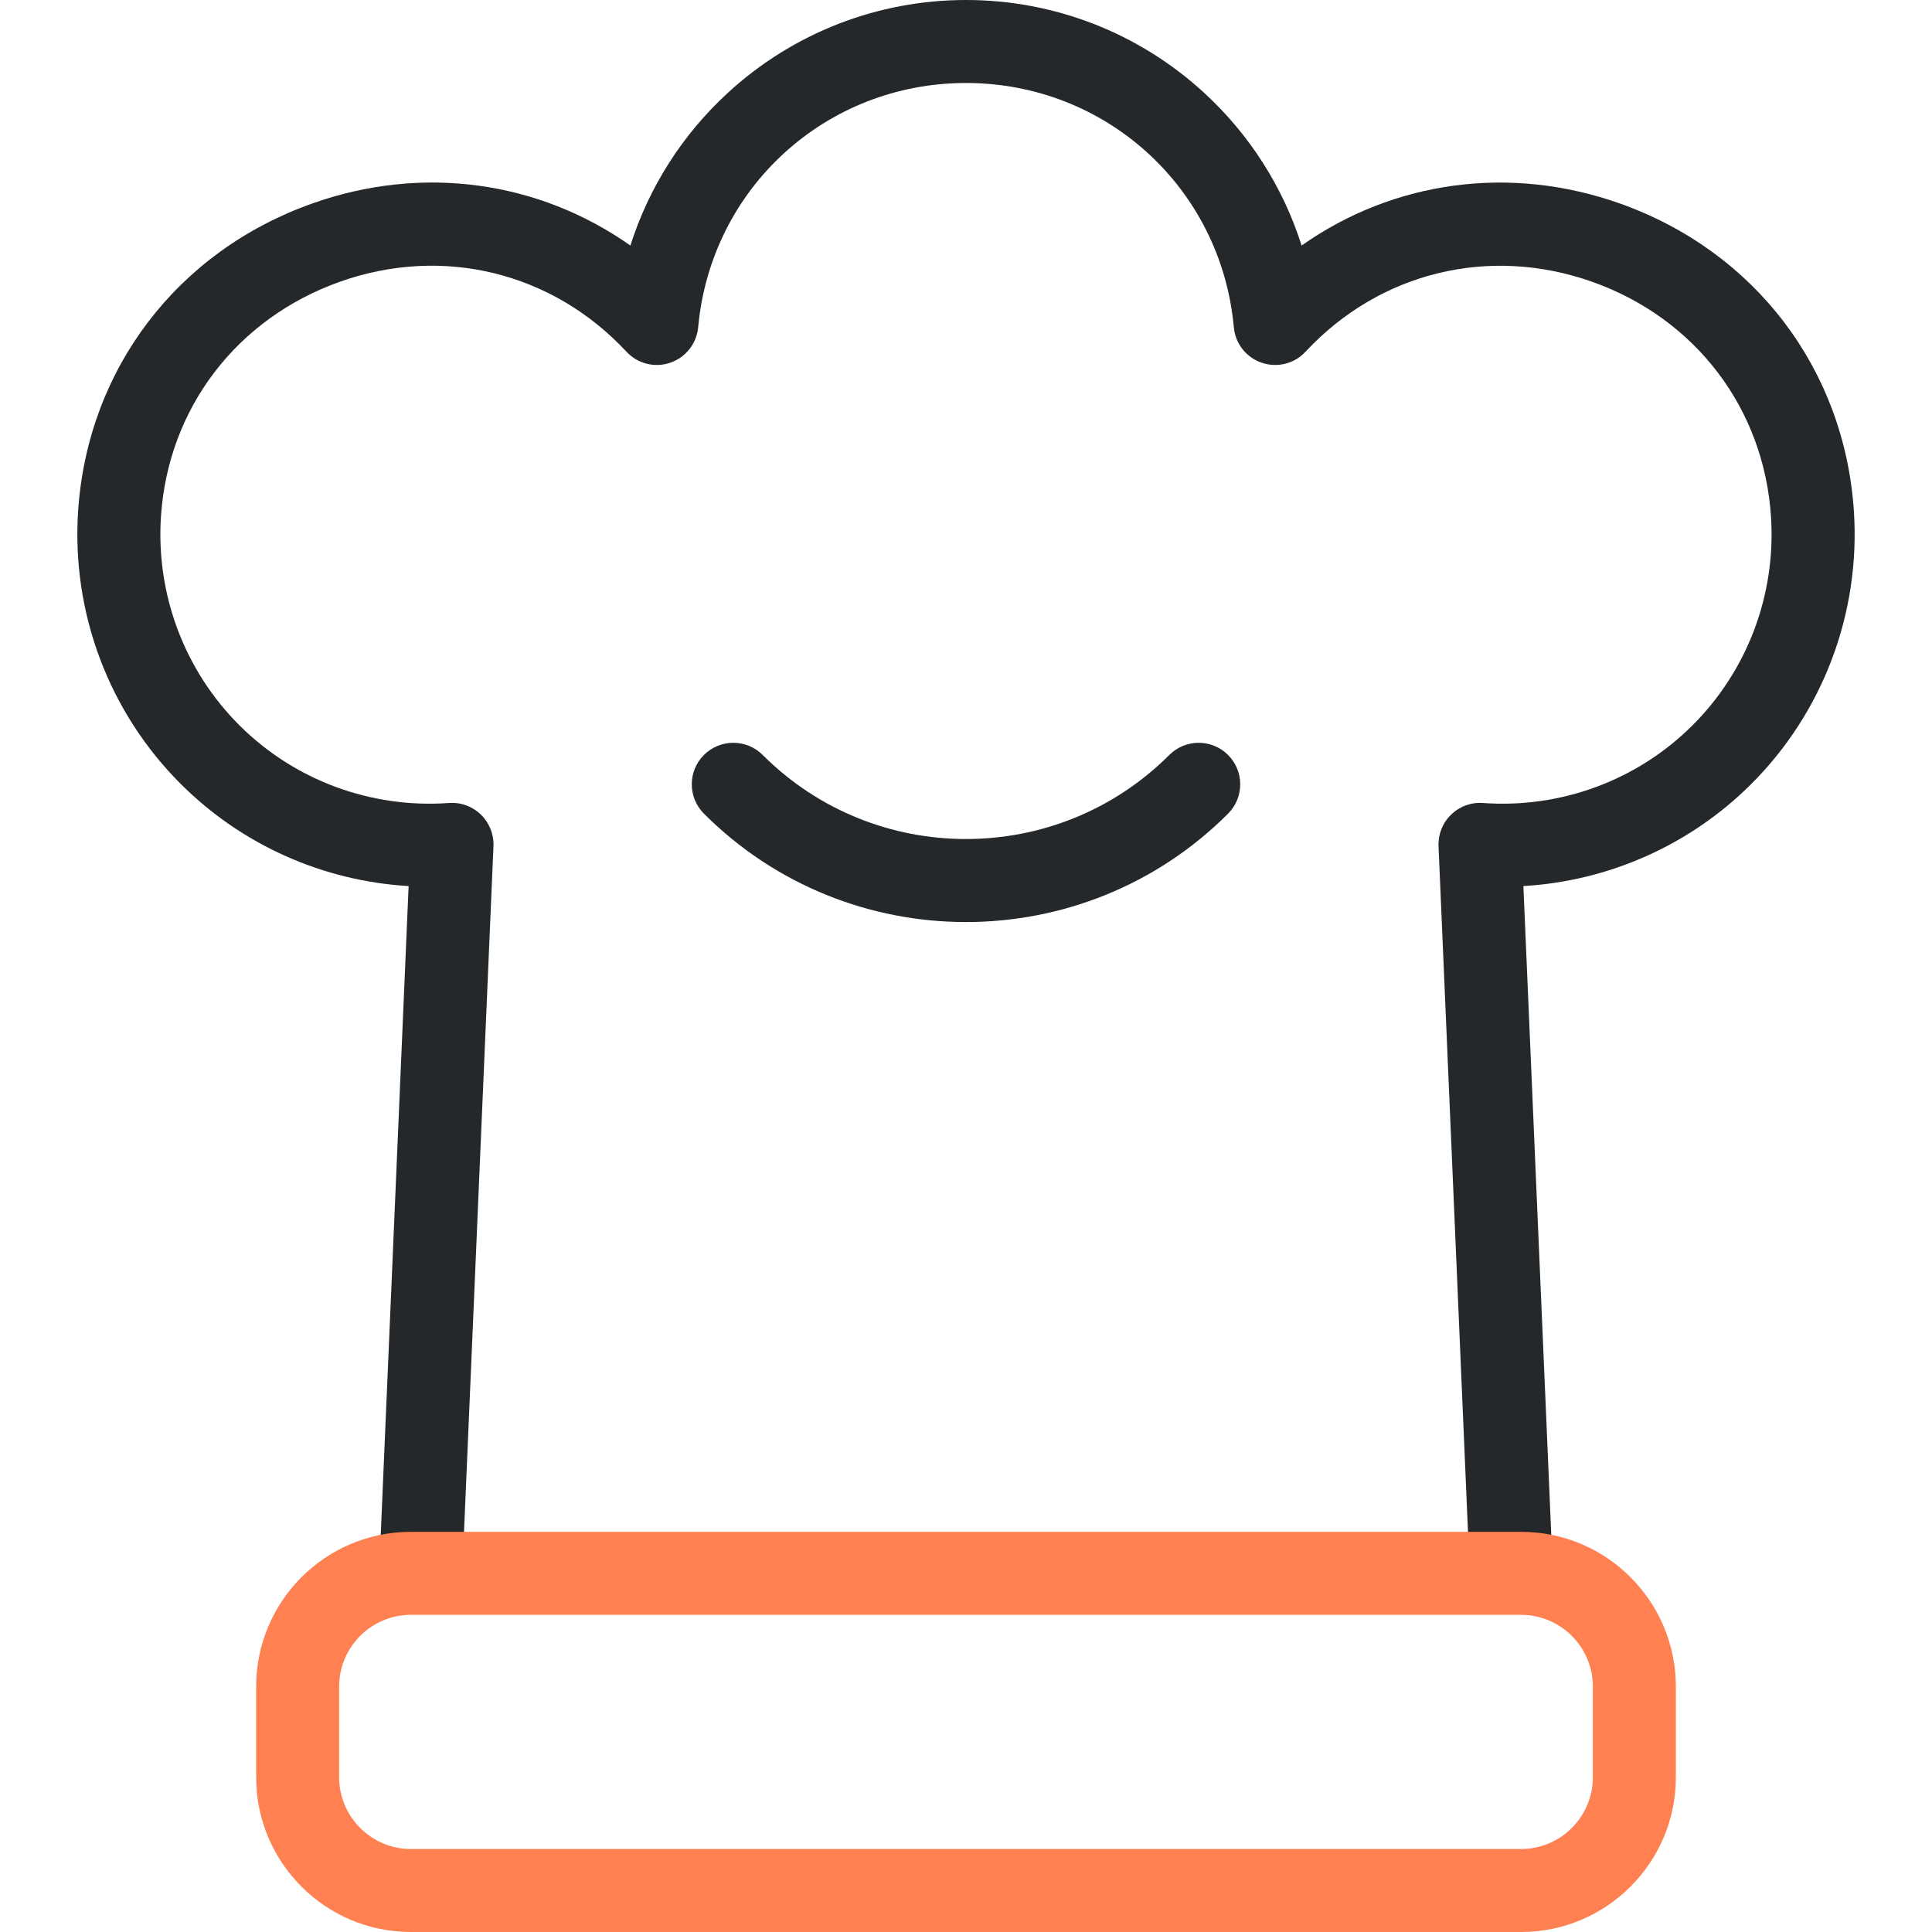 <svg width="24" height="24" viewBox="0 0 24 24" fill="none" xmlns="http://www.w3.org/2000/svg">
<path d="M18.259 19.567L17.87 10.512C17.864 10.365 17.92 10.222 18.026 10.12C18.131 10.017 18.275 9.964 18.422 9.975C19.389 10.045 20.336 9.695 21.02 9.015C21.706 8.334 22.063 7.388 22 6.42C21.913 5.076 21.064 3.958 19.783 3.502C18.504 3.047 17.139 3.379 16.218 4.369C16.08 4.518 15.867 4.572 15.674 4.506C15.481 4.441 15.345 4.268 15.327 4.065C15.169 2.336 13.739 1.031 12 1.031C10.261 1.031 8.831 2.336 8.673 4.065C8.654 4.268 8.519 4.44 8.326 4.506C8.133 4.572 7.92 4.518 7.782 4.369C6.863 3.381 5.5 3.047 4.225 3.499C2.944 3.953 2.091 5.068 2 6.409C1.934 7.379 2.29 8.328 2.976 9.012C3.661 9.694 4.609 10.045 5.578 9.975C5.724 9.964 5.869 10.017 5.974 10.12C6.08 10.222 6.136 10.365 6.13 10.511L5.741 19.567L4.71 19.522L5.076 11.007C4.016 10.945 3.008 10.499 2.249 9.742C1.351 8.848 0.885 7.607 0.971 6.339C1.091 4.581 2.206 3.12 3.881 2.527C5.248 2.042 6.692 2.248 7.831 3.05C8.06 2.328 8.475 1.673 9.044 1.151C9.852 0.409 10.902 0 12 0C13.098 0 14.148 0.409 14.956 1.151C15.525 1.673 15.94 2.328 16.169 3.05C17.31 2.247 18.758 2.042 20.129 2.53C21.804 3.127 22.915 4.591 23.03 6.353C23.112 7.619 22.644 8.856 21.747 9.747C20.988 10.501 19.982 10.945 18.924 11.007L19.29 19.522L18.259 19.567Z" fill="#25282B"/>
<path d="M18.896 24H5.104C4.044 24 3.182 23.138 3.182 22.078V20.951C3.182 19.891 4.044 19.029 5.104 19.029H18.896C19.956 19.029 20.818 19.891 20.818 20.951V22.078C20.818 23.138 19.956 24 18.896 24ZM5.104 20.06C4.613 20.06 4.213 20.46 4.213 20.951V22.078C4.213 22.569 4.613 22.969 5.104 22.969H18.896C19.387 22.969 19.787 22.569 19.787 22.078V20.951C19.787 20.46 19.387 20.06 18.896 20.06H5.104Z" fill="#FF8051"/>
<path d="M12 11.454C10.821 11.454 9.642 11.005 8.745 10.108C8.543 9.906 8.543 9.58 8.745 9.378C8.946 9.177 9.273 9.177 9.474 9.378C10.867 10.771 13.133 10.771 14.526 9.378C14.727 9.177 15.054 9.177 15.255 9.378C15.457 9.58 15.457 9.906 15.255 10.108C14.358 11.005 13.179 11.454 12 11.454Z" fill="#25282B"/>
</svg>

